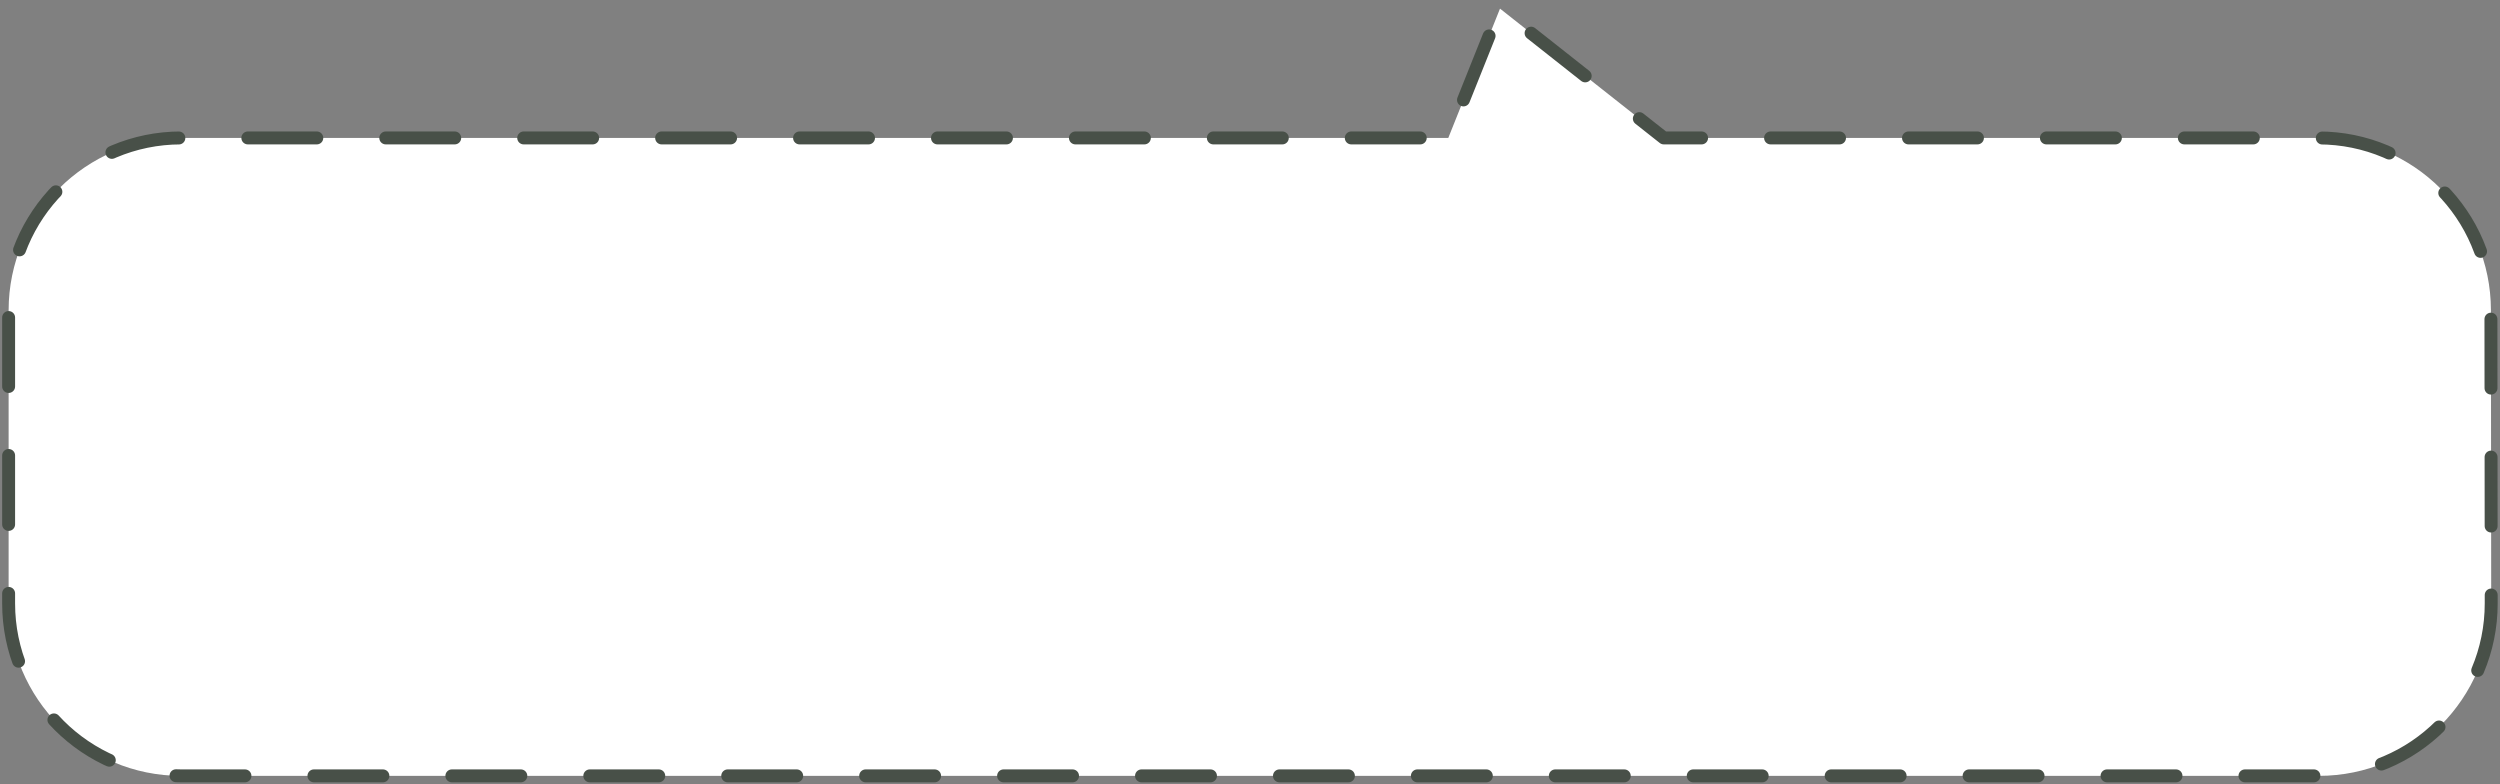 <?xml version="1.0" encoding="UTF-8"?> <svg xmlns="http://www.w3.org/2000/svg" width="290" height="91" viewBox="0 0 290 91" fill="none"><rect x="0" y="0" width="290" height="91" fill="#808080" stroke="none"/> <path fill-rule="evenodd" clip-rule="evenodd" d="M288.98 69.98C288.991 81.034 280.034 90 268.98 90H21C9.954 90 1 81.046 1 70V36C1 24.954 9.954 16 21 16H168.001L174 1L193 16H268.947C279.984 16 288.936 24.942 288.947 35.98L288.98 69.98Z" fill="white" stroke="#485048" stroke-width="1.5" stroke-linecap="round" stroke-linejoin="round" stroke-dasharray="8 8"></path> </svg> 